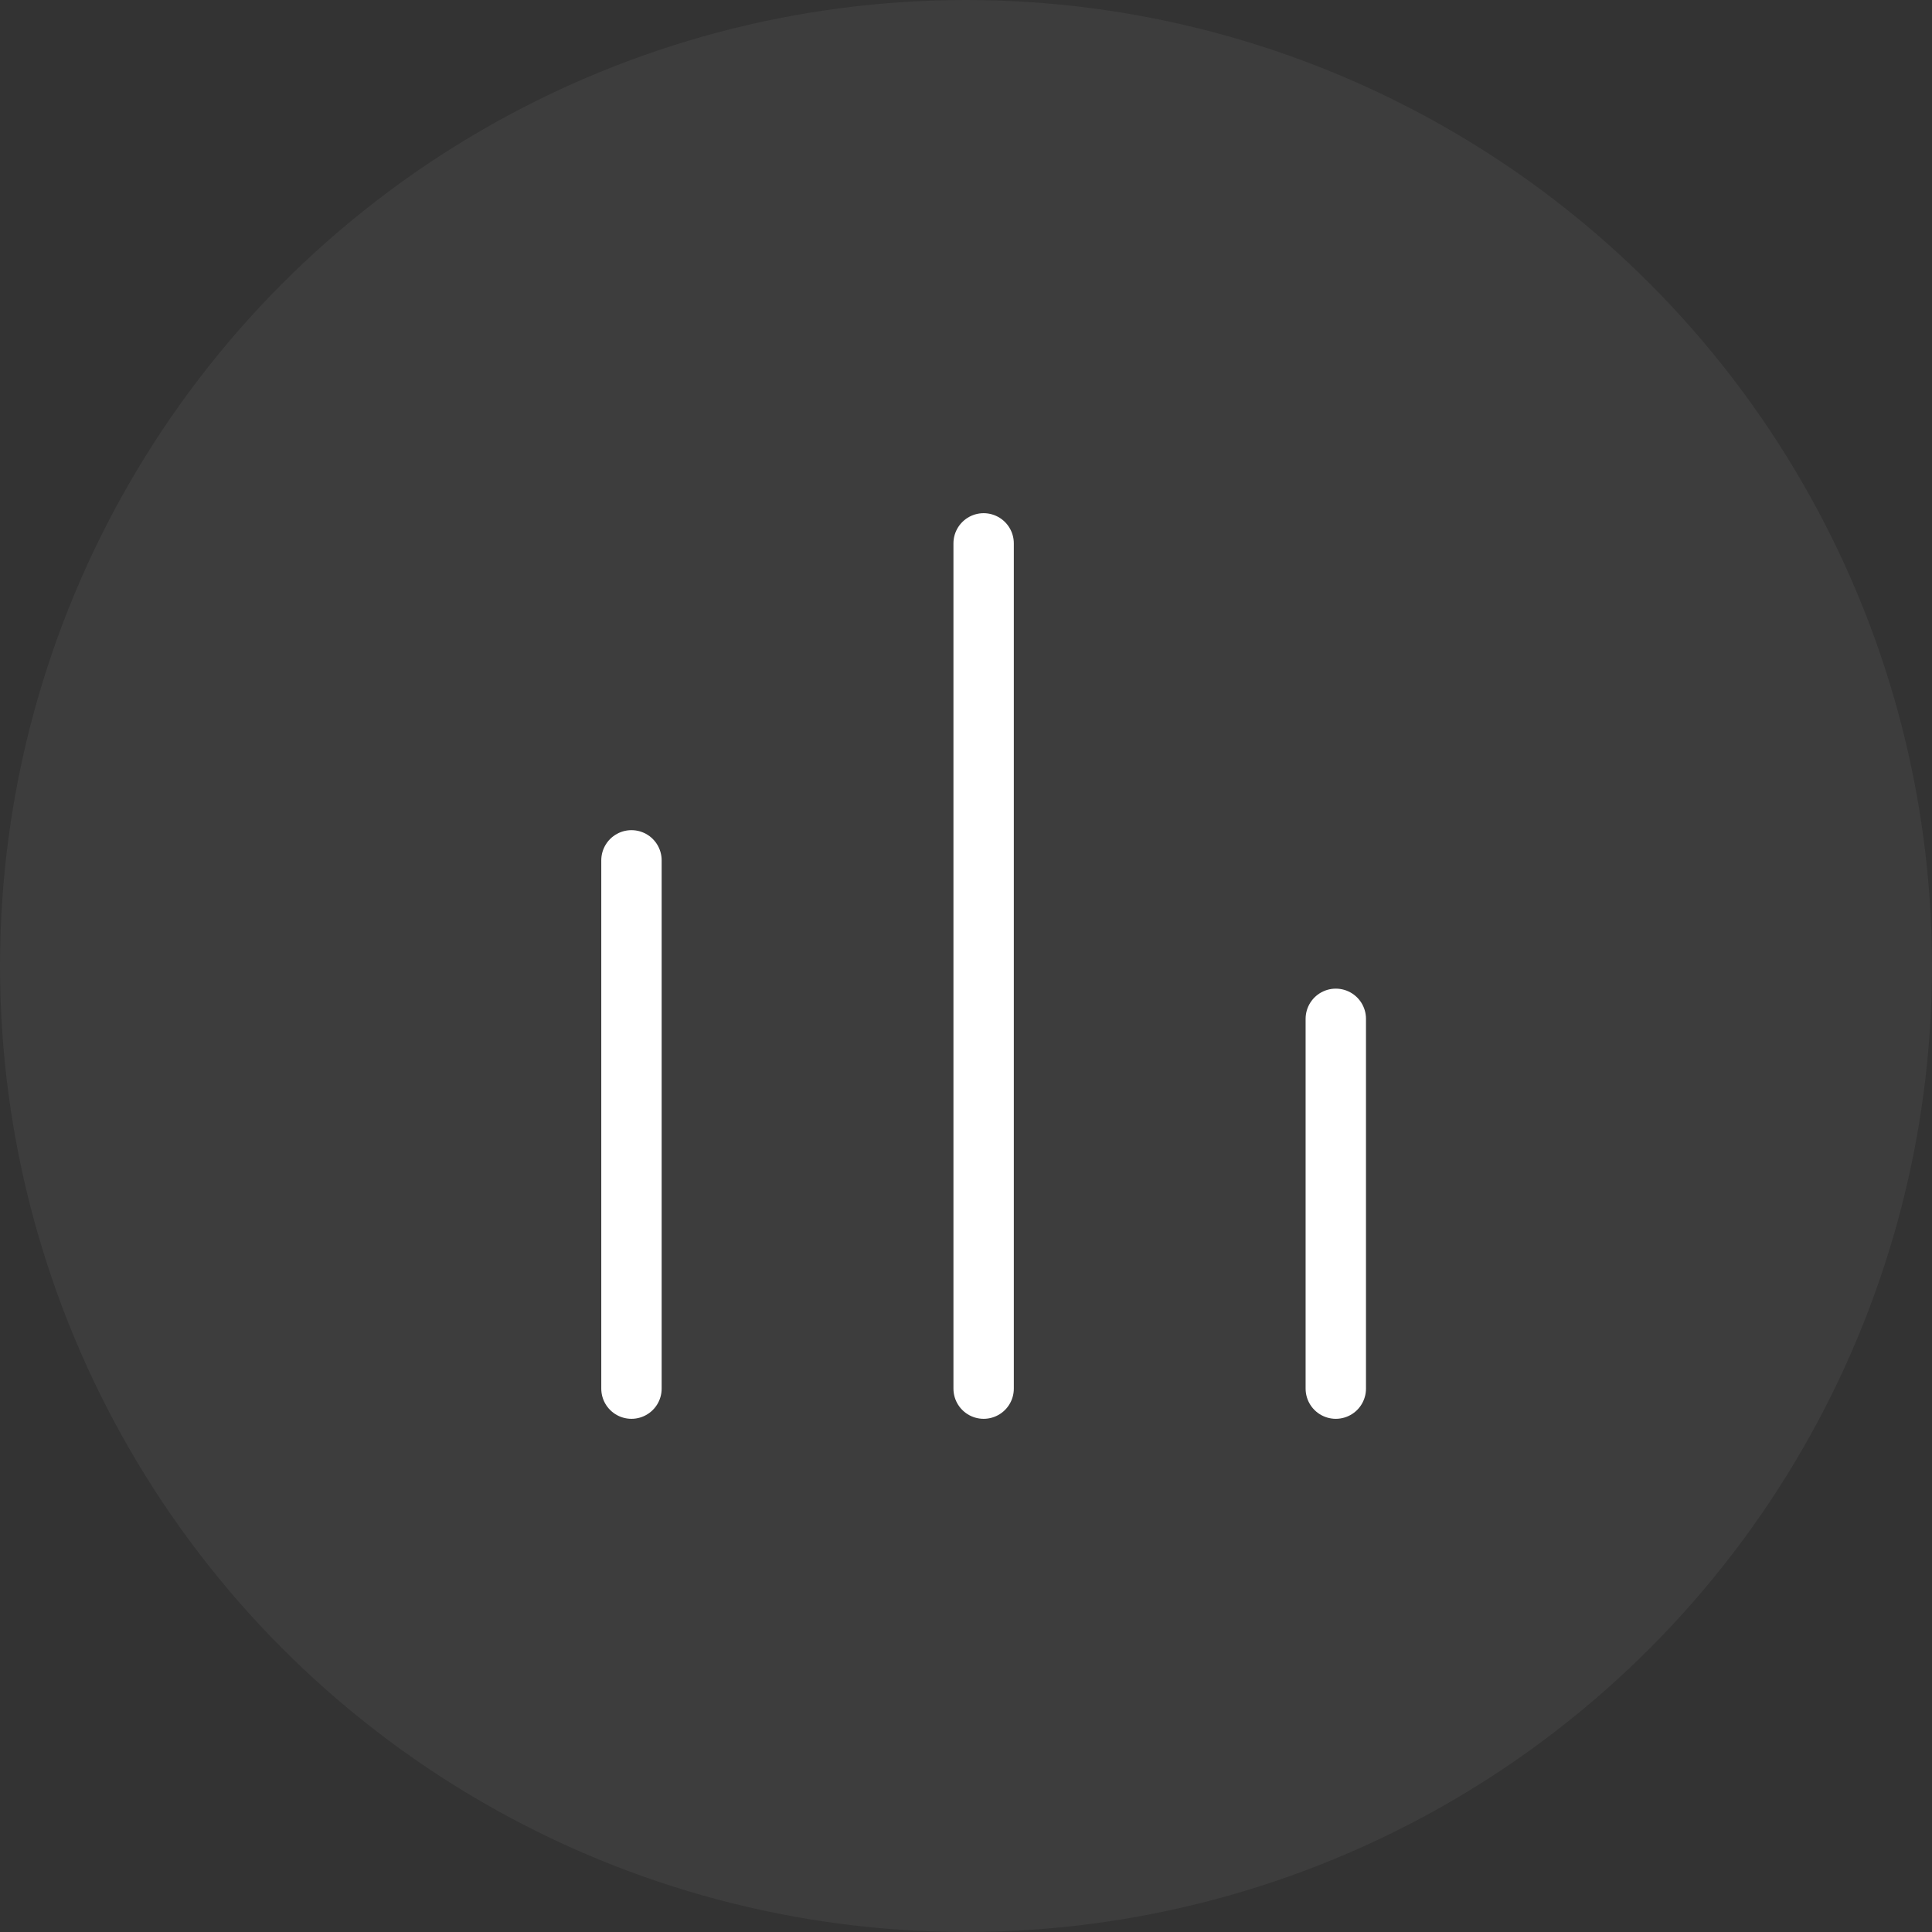 <svg xmlns="http://www.w3.org/2000/svg" width="32" height="32" viewBox="0 0 32 32">
    <rect x="0" y="0" width="32" height="32" fill="#333333" stroke="none"/>
    <g fill="none" fill-rule="evenodd">
        <circle cx="16" cy="16" r="16" fill="#FFF" opacity=".05"/>
        <g stroke="#FFF" stroke-linecap="round" stroke-linejoin="round">
            <path d="M10.459 23v-8.75M16.292 23V9M22.125 23v-6.125"/>
        </g>
    </g>
</svg>
